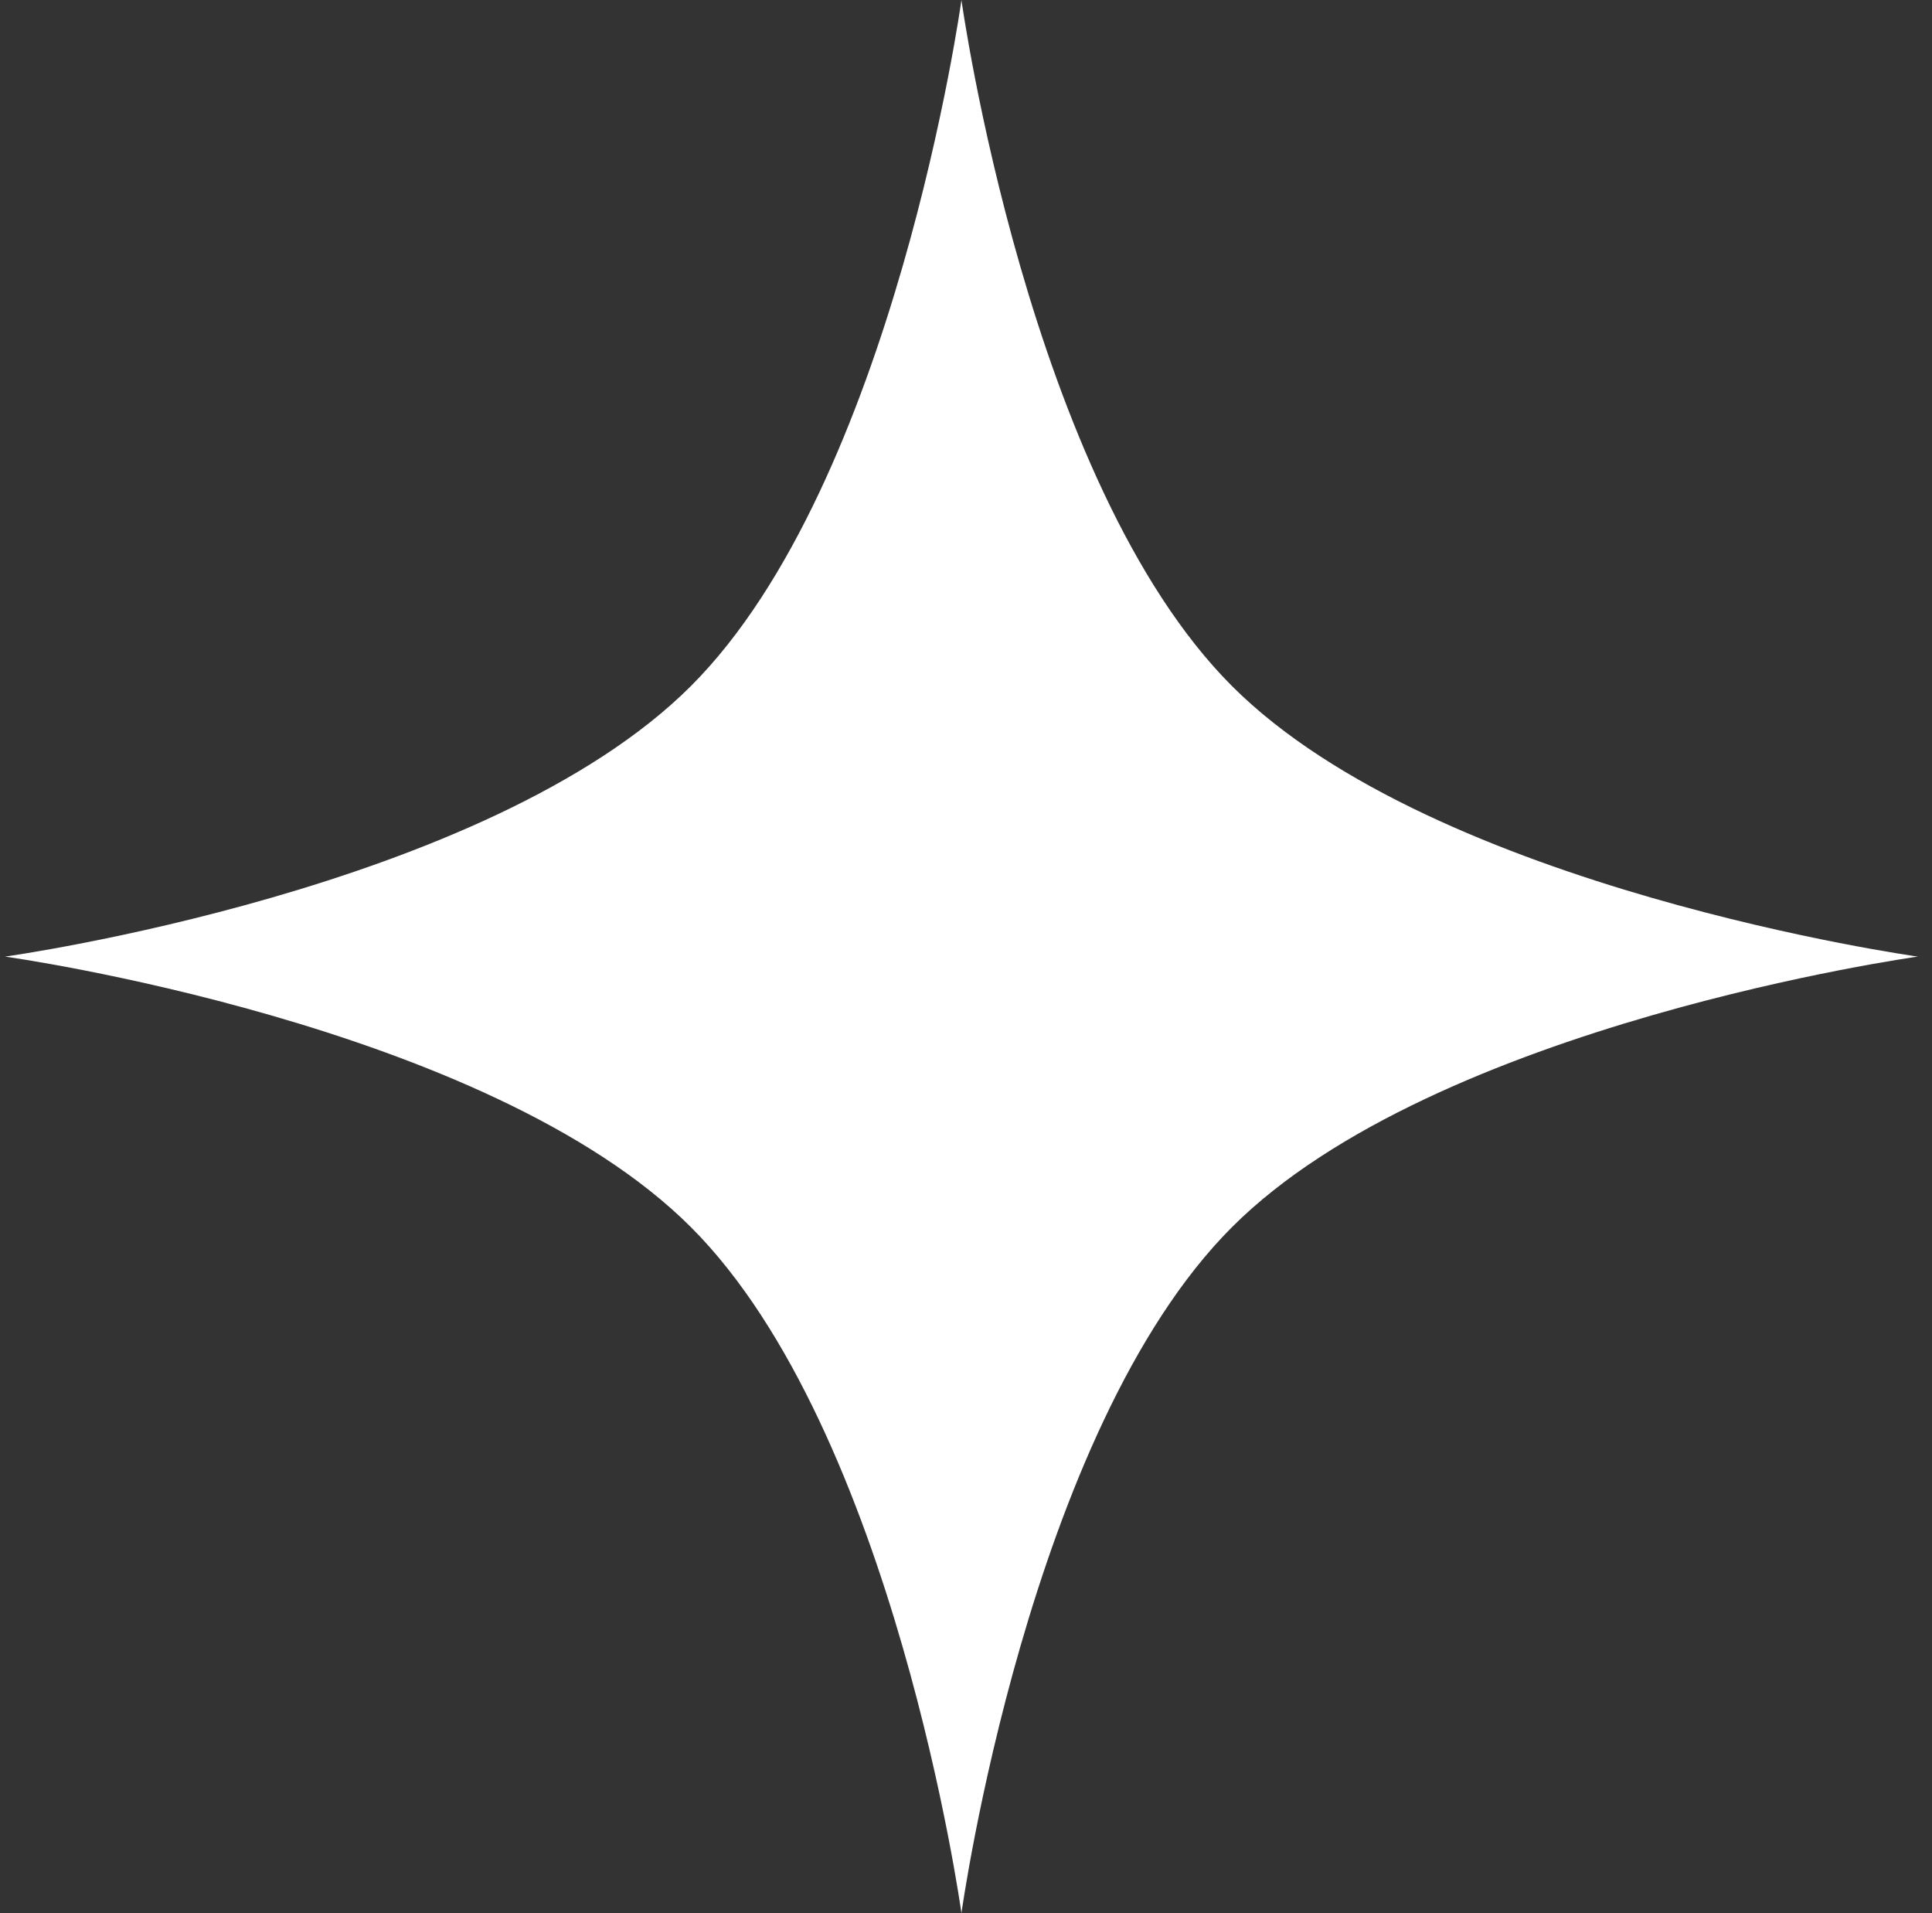 <?xml version="1.0" encoding="UTF-8"?> <svg xmlns="http://www.w3.org/2000/svg" width="101" height="100" viewBox="0 0 101 100" fill="none"><rect x="0" y="0" width="101" height="100" fill="#333333" stroke="none"/> <path d="M50.262 0C50.262 0 53.76 25.214 64.404 35.858C75.048 46.502 100.262 50 100.262 50C100.262 50 75.048 53.498 64.404 64.142C53.76 74.786 50.262 100 50.262 100C50.262 100 46.764 74.786 36.12 64.142C25.475 53.498 0.262 50 0.262 50C0.262 50 25.475 46.502 36.12 35.858C46.764 25.214 50.262 0 50.262 0Z" fill="white"></path> </svg> 
